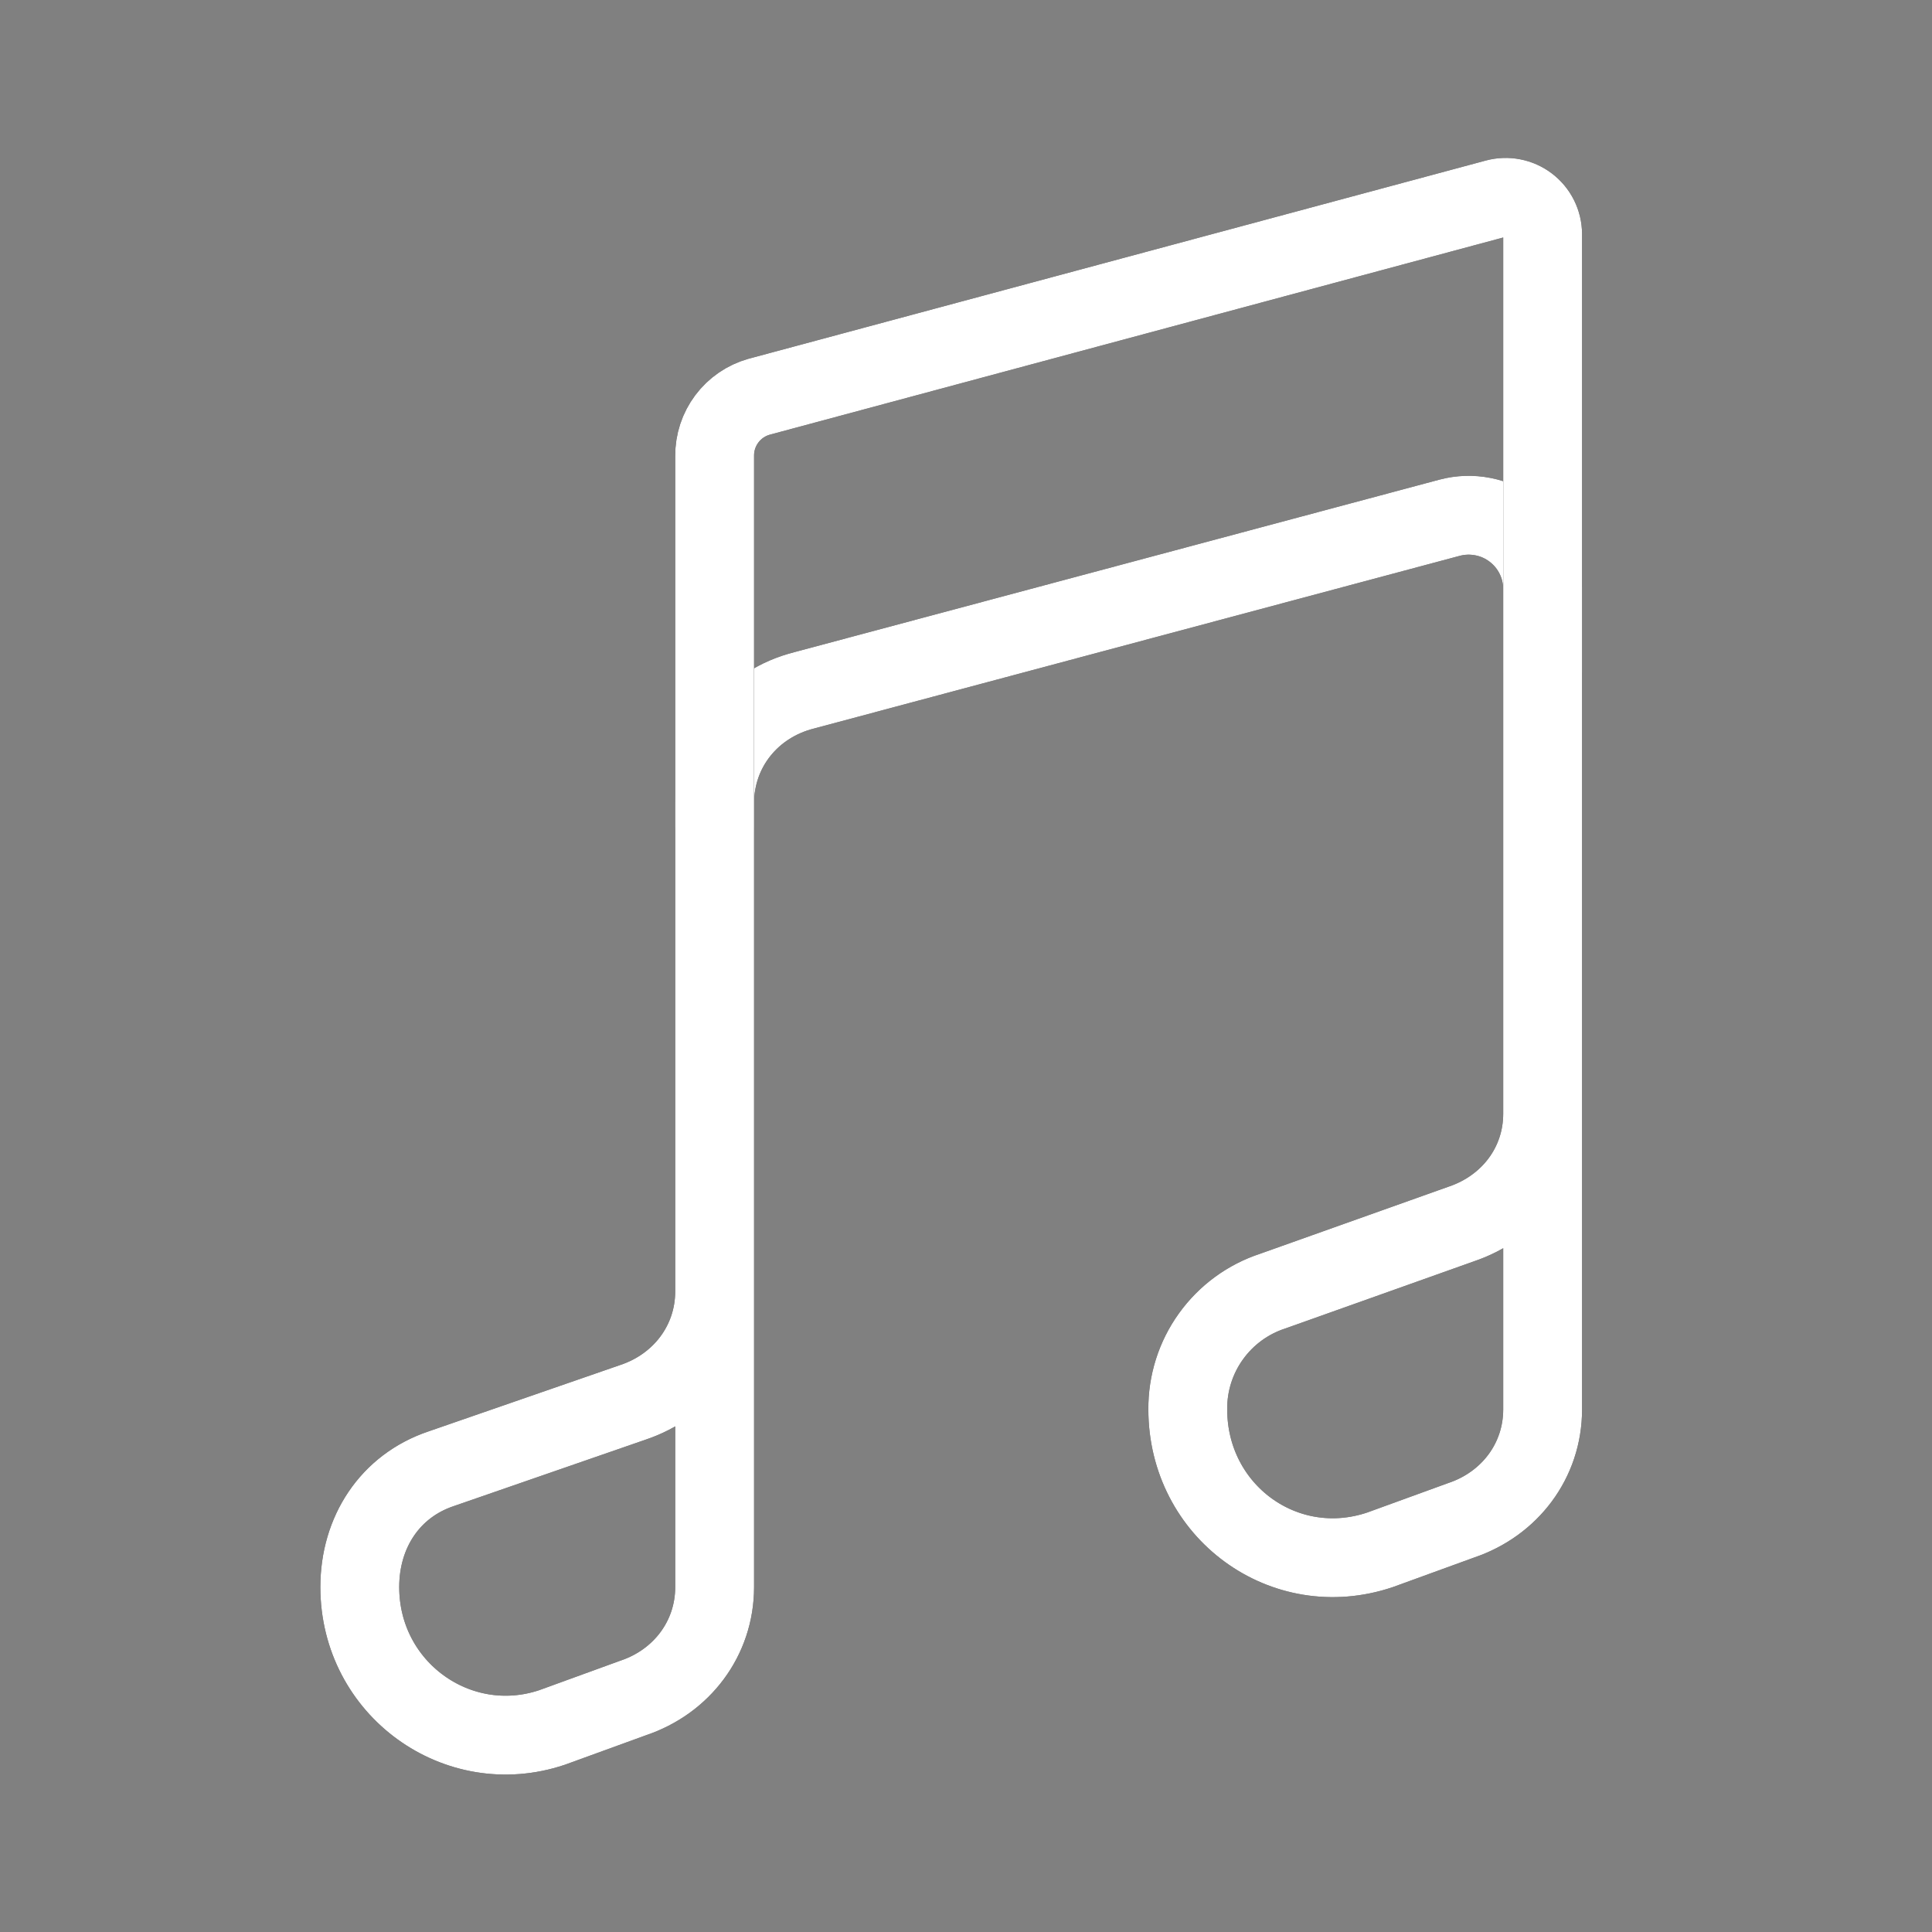 <svg width="49" height="49" viewBox="0 0 49 49" fill="none" xmlns="http://www.w3.org/2000/svg">
<rect x="0" y="0" width="49" height="49" fill="#808080" stroke="none"/>
<path d="M18.125 20.938L18.125 20.375C18.125 18.984 19.062 17.844 20.398 17.508L36.765 13.131C37.043 13.057 37.333 13.048 37.615 13.104C37.897 13.159 38.162 13.279 38.39 13.454C38.618 13.628 38.803 13.853 38.93 14.11C39.058 14.368 39.124 14.651 39.125 14.938L39.125 17" stroke="black" stroke-width="2" stroke-linecap="round" stroke-linejoin="round"/>
<path d="M18.125 20.938L18.125 20.375C18.125 18.984 19.062 17.844 20.398 17.508L36.765 13.131C37.043 13.057 37.333 13.048 37.615 13.104C37.897 13.159 38.162 13.279 38.39 13.454C38.618 13.628 38.803 13.853 38.93 14.11C39.058 14.368 39.124 14.651 39.125 14.938L39.125 17" stroke="white" stroke-width="2" stroke-linecap="round" stroke-linejoin="round"/>
<path d="M39.125 28.245L39.125 35.745C39.125 37.049 38.288 38.144 37.062 38.557L35 39.307C32.572 40.125 30.125 38.331 30.125 35.745C30.119 35.081 30.325 34.432 30.713 33.893C31.101 33.353 31.65 32.951 32.281 32.745L37.062 31.043C38.288 30.631 39.125 29.549 39.125 28.245ZM39.125 28.245L39.125 5.938C39.124 5.795 39.091 5.653 39.027 5.525C38.963 5.396 38.87 5.284 38.756 5.197C38.642 5.11 38.509 5.05 38.368 5.023C38.228 4.995 38.082 5 37.944 5.037L19.25 10.063C18.924 10.155 18.637 10.352 18.434 10.623C18.231 10.894 18.122 11.224 18.125 11.563L18.125 32.751M18.125 32.751C18.125 34.055 17.288 35.151 16.062 35.563L11.188 37.251C9.886 37.689 9.125 38.865 9.125 40.251C9.125 42.836 11.611 44.615 14 43.813L16.062 43.063C17.288 42.651 18.125 41.556 18.125 40.251L18.125 32.751Z" stroke="black" stroke-width="2" stroke-linecap="round" stroke-linejoin="round"/>
<path d="M39.125 28.245L39.125 35.745C39.125 37.049 38.288 38.144 37.062 38.557L35 39.307C32.572 40.125 30.125 38.331 30.125 35.745C30.119 35.081 30.325 34.432 30.713 33.893C31.101 33.353 31.65 32.951 32.281 32.745L37.062 31.043C38.288 30.631 39.125 29.549 39.125 28.245ZM39.125 28.245L39.125 5.938C39.124 5.795 39.091 5.653 39.027 5.525C38.963 5.396 38.87 5.284 38.756 5.197C38.642 5.11 38.509 5.05 38.368 5.023C38.228 4.995 38.082 5 37.944 5.037L19.25 10.063C18.924 10.155 18.637 10.352 18.434 10.623C18.231 10.894 18.122 11.224 18.125 11.563L18.125 32.751M18.125 32.751C18.125 34.055 17.288 35.151 16.062 35.563L11.188 37.251C9.886 37.689 9.125 38.865 9.125 40.251C9.125 42.836 11.611 44.615 14 43.813L16.062 43.063C17.288 42.651 18.125 41.556 18.125 40.251L18.125 32.751Z" stroke="white" stroke-width="2" stroke-linecap="round" stroke-linejoin="round"/>
</svg>
